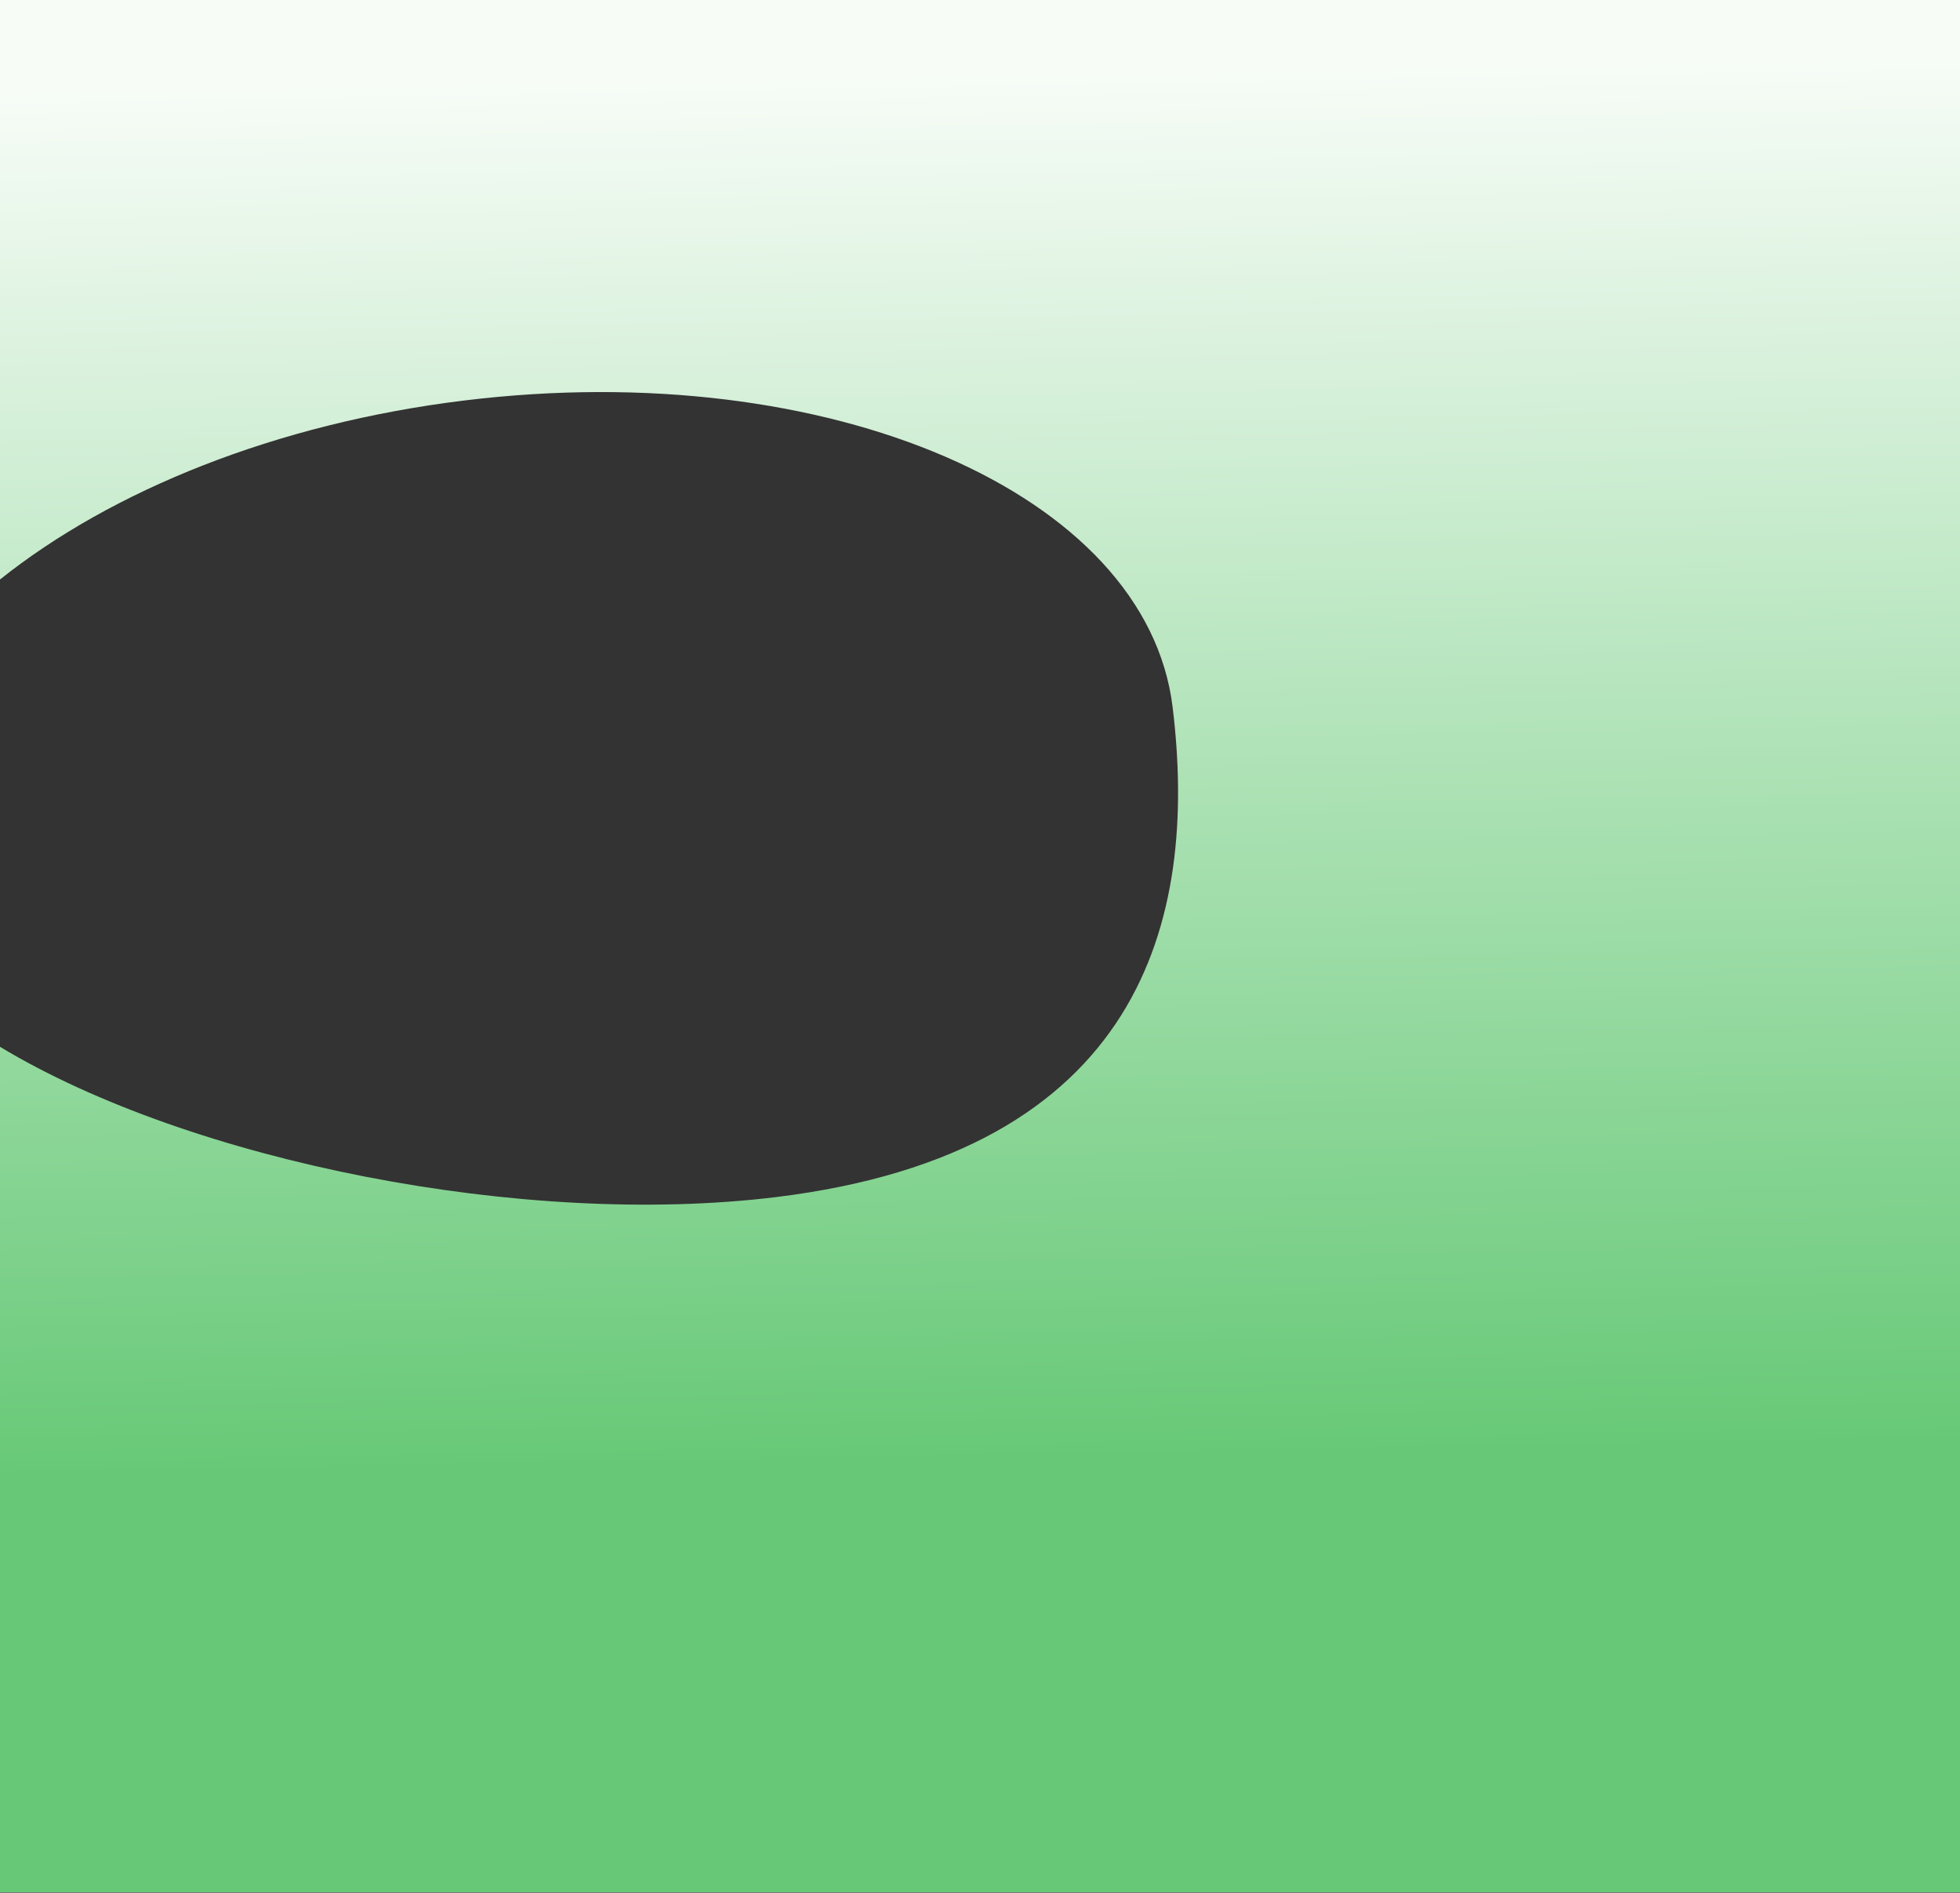 <?xml version="1.0" encoding="UTF-8"?> <svg xmlns="http://www.w3.org/2000/svg" width="1680" height="1622" viewBox="0 0 1680 1622" fill="none"><rect x="0" y="0" width="1680" height="1622" fill="#333333" stroke="none"/> <path fill-rule="evenodd" clip-rule="evenodd" d="M1680 -6.10352e-05H0V496.609C95.435 420.431 236.334 362.984 397.868 343.214C710.788 304.917 982.651 422.508 1005.09 605.862C1027.53 789.216 978.062 987.548 665.142 1025.85C448.776 1052.33 163.108 995.361 0 897.074V1621.56H1680V-6.10352e-05Z" fill="url(#paint0_linear_2_68)"></path> <defs> <linearGradient id="paint0_linear_2_68" x1="840" y1="62.23" x2="868.275" y2="1644.98" gradientUnits="userSpaceOnUse"> <stop stop-color="#F7FCF7"></stop> <stop offset="0.75" stop-color="#67C977"></stop> </linearGradient> </defs> </svg> 
